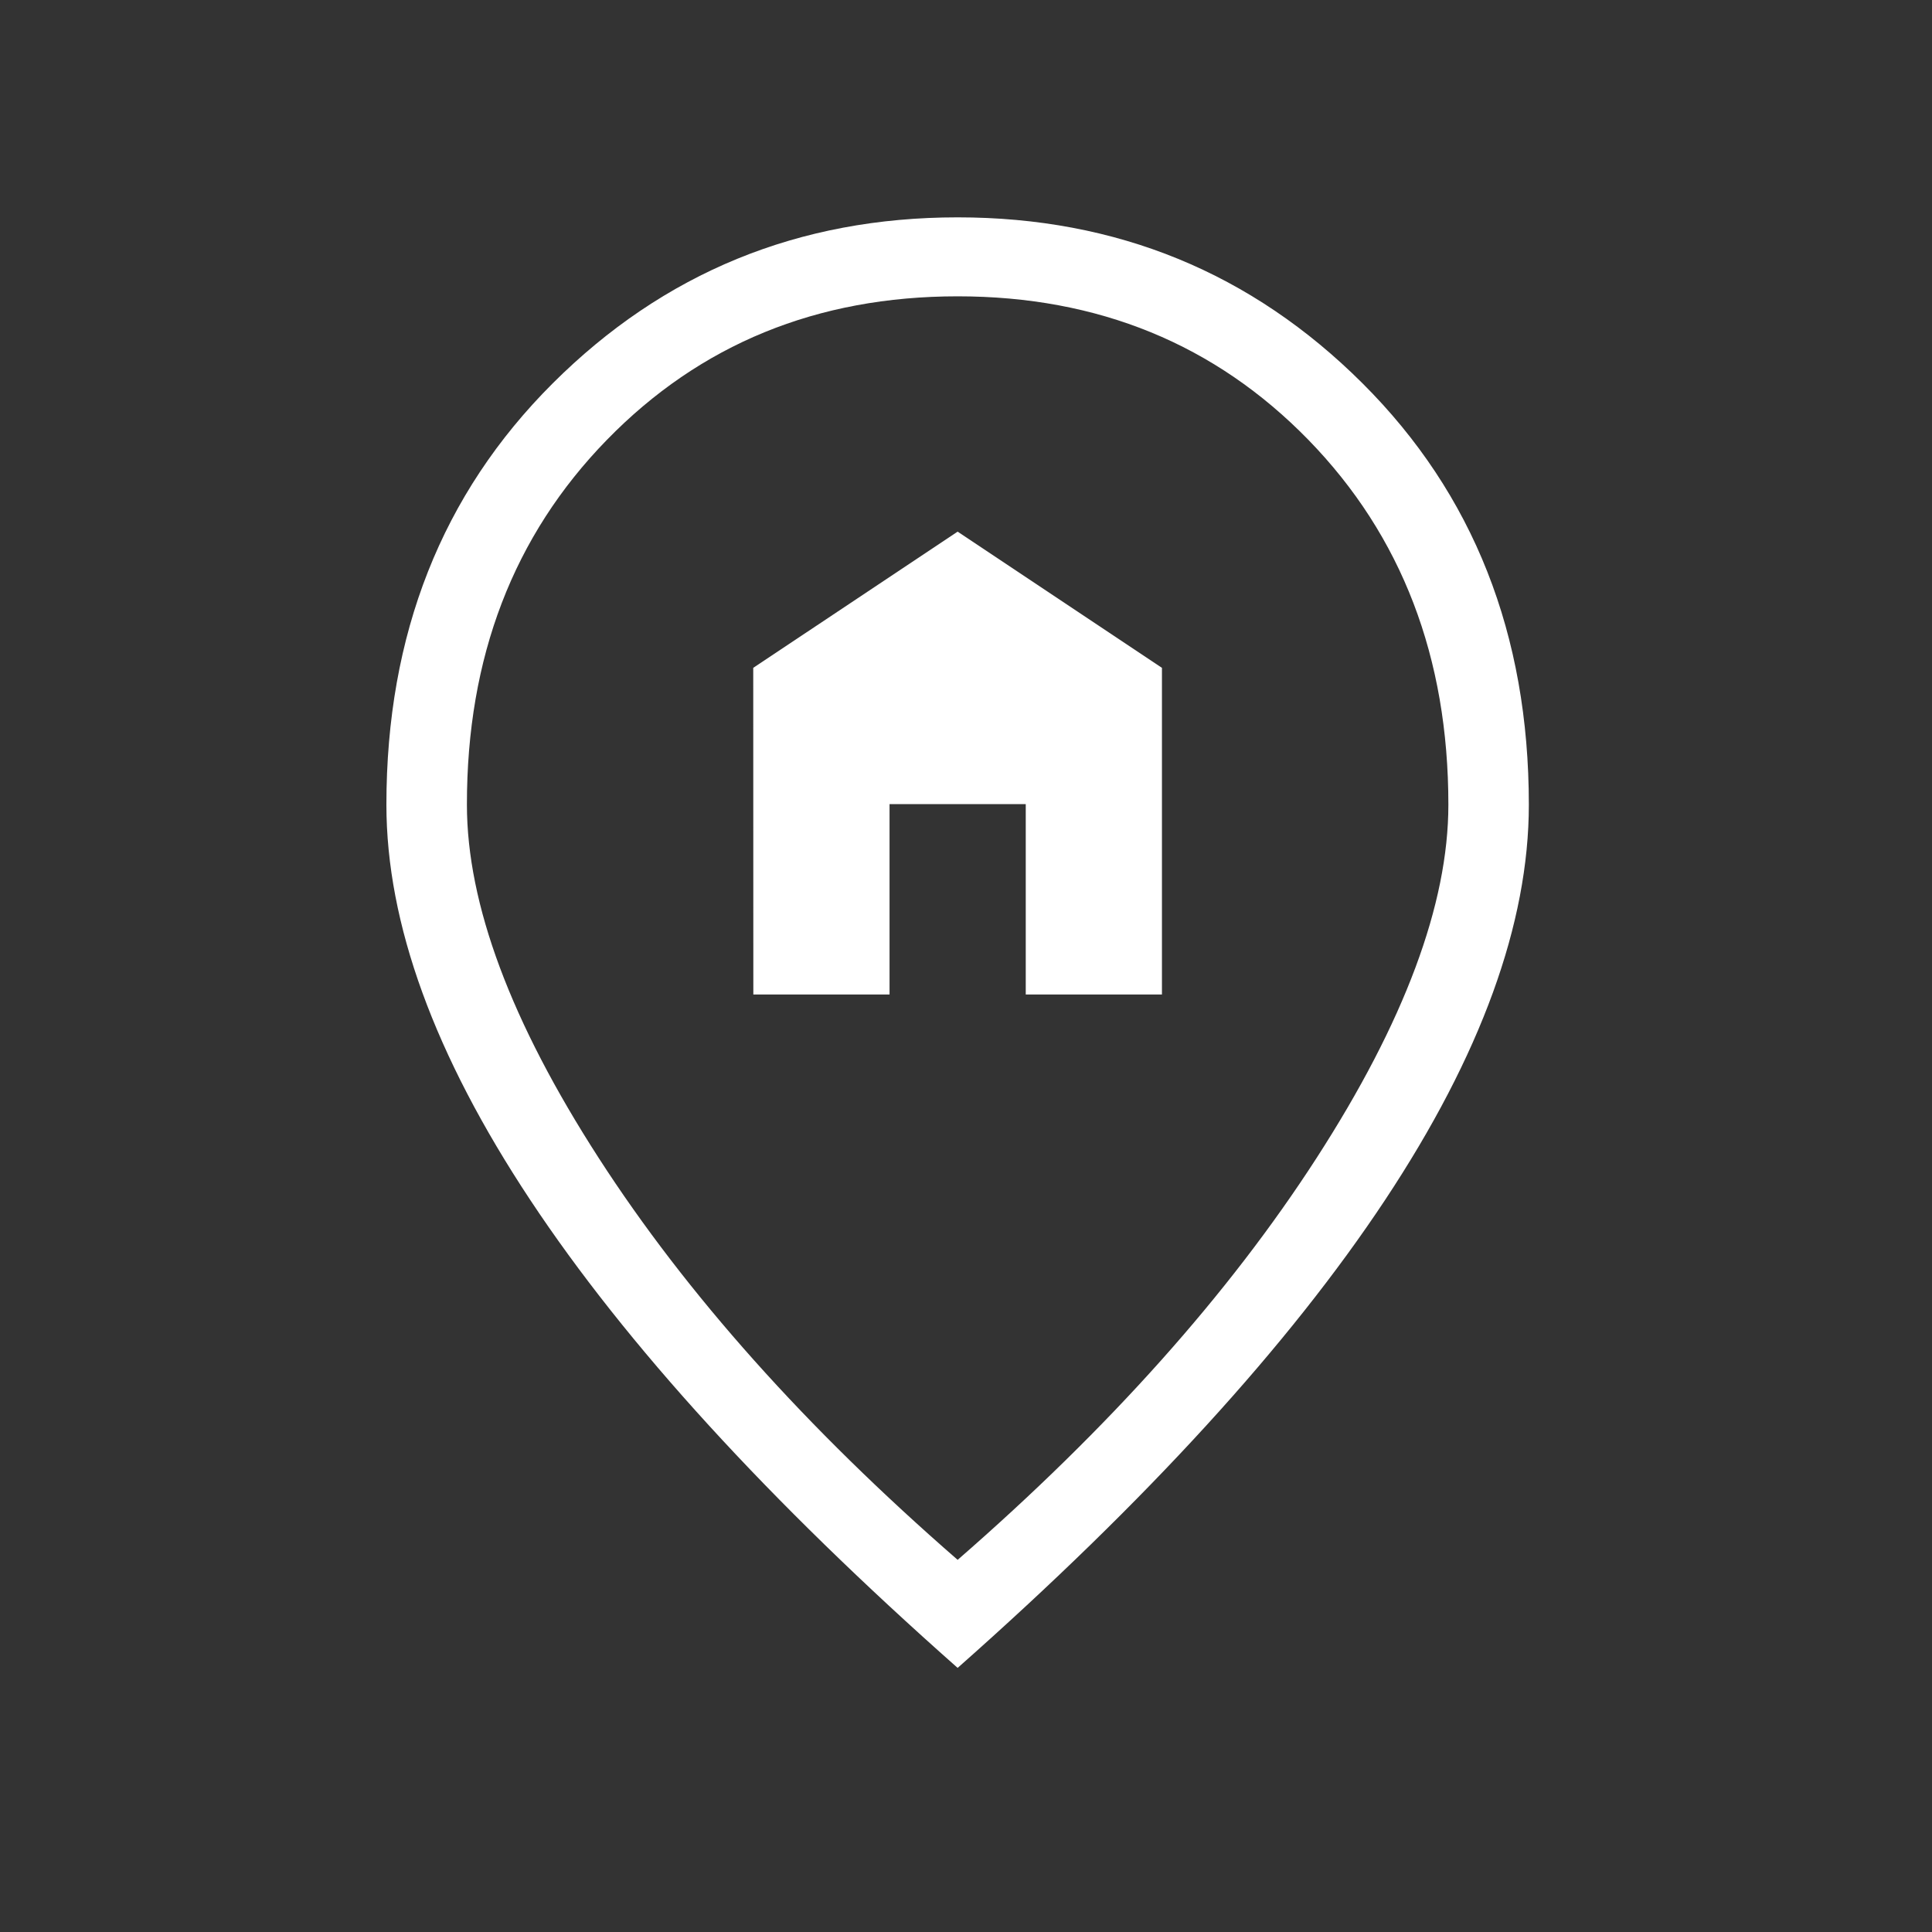 <svg xmlns="http://www.w3.org/2000/svg" width="40" height="40" viewBox="0 0 40 40" fill="none">
    <rect x="0" y="0" width="40" height="40" fill="#333333" stroke="none"/>
    <path d="M15.597 20.59H18.417V16.648H21.237V20.59H24.057V13.827L19.827 11.007L15.595 13.827L15.597 20.59ZM19.827 32.295C22.96 29.568 25.437 26.796 27.257 23.977C29.077 21.158 29.987 18.719 29.987 16.66C29.987 13.611 29.022 11.094 27.092 9.11C25.159 7.127 22.738 6.135 19.827 6.135C16.916 6.135 14.494 7.127 12.562 9.11C10.629 11.093 9.664 13.61 9.667 16.66C9.667 18.718 10.577 21.157 12.397 23.977C14.217 26.797 16.693 29.569 19.827 32.295ZM19.827 34.532C15.91 31.068 12.96 27.838 10.977 24.842C8.992 21.845 8 19.118 8 16.66C8 13.134 9.148 10.227 11.443 7.937C13.74 5.646 16.534 4.5 19.827 4.5C23.119 4.5 25.913 5.646 28.21 7.937C30.506 10.227 31.653 13.134 31.653 16.66C31.653 19.118 30.662 21.845 28.678 24.842C26.694 27.838 23.743 31.068 19.827 34.532Z" fill="white"/>
</svg>